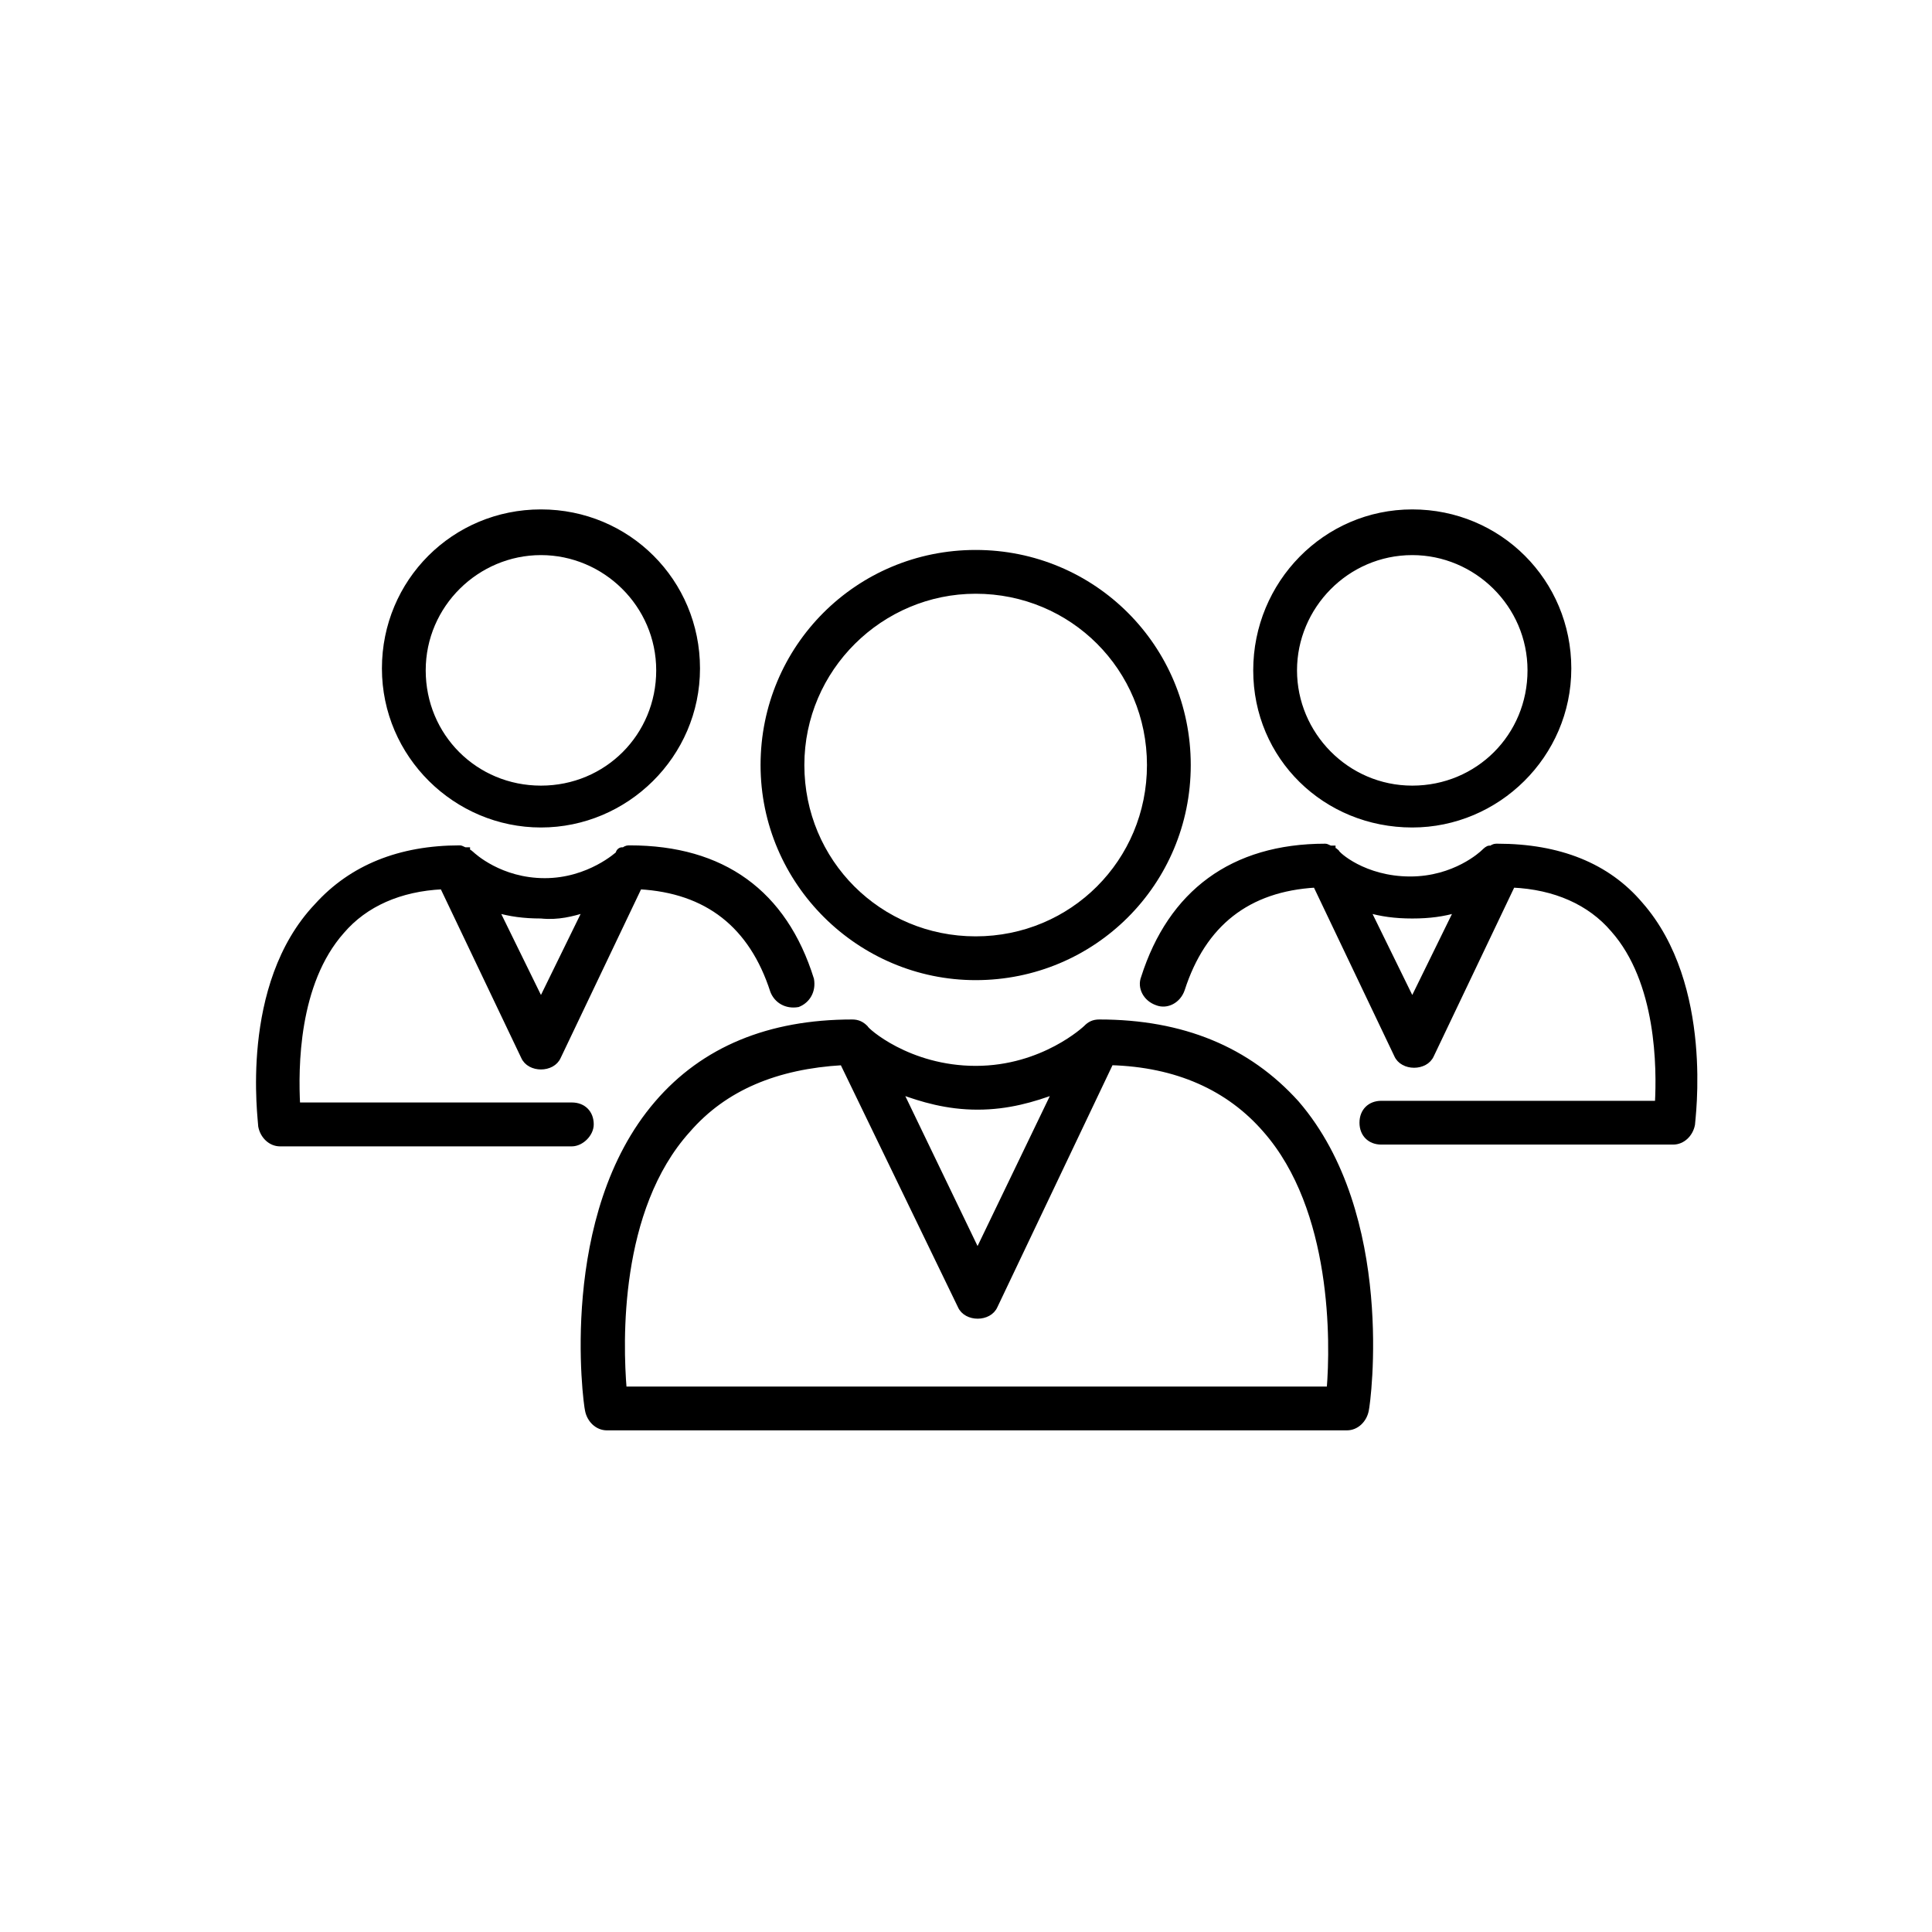 <?xml version="1.0" encoding="utf-8"?>
<!-- Generator: Adobe Illustrator 15.0.2, SVG Export Plug-In . SVG Version: 6.00 Build 0)  -->
<!DOCTYPE svg PUBLIC "-//W3C//DTD SVG 1.1//EN" "http://www.w3.org/Graphics/SVG/1.1/DTD/svg11.dtd">
<svg version="1.1" id="Vrstva_1" xmlns="http://www.w3.org/2000/svg" xmlns:xlink="http://www.w3.org/1999/xlink" x="0px" y="0px"
	 width="75px" height="75px" viewBox="0 0 75 75" enable-background="new 0 0 75 75" xml:space="preserve">
<g>
	<defs>
		<rect id="SVGID_1_" width="75" height="75"/>
	</defs>
	<clipPath id="SVGID_2_">
		<use xlink:href="#SVGID_1_"  overflow="visible"/>
	</clipPath>
	<path clip-path="url(#SVGID_2_)" d="M51.602,53.926H24.227c-0.149-1.801-0.301-6.977,2.476-10.051c1.426-1.648,3.449-2.477,6-2.625
		l4.574,9.449c0.227,0.523,1.125,0.523,1.352,0l4.496-9.449c2.551,0.074,4.574,0.977,6,2.625
		C51.824,46.949,51.75,52.125,51.602,53.926 M40.949,42.375l-3,6.227l-3-6.227c0.824,0.301,1.801,0.602,3,0.602
		S40.125,42.676,40.949,42.375 M42.676,39.676c-0.227,0-0.375,0.074-0.523,0.227c0,0-1.648,1.574-4.273,1.574
		s-4.274-1.5-4.274-1.574c-0.148-0.148-0.3-0.227-0.523-0.227c-3.227,0-5.773,1.051-7.574,3.148
		c-3.75,4.352-2.774,11.625-2.699,11.926c0.074,0.375,0.375,0.676,0.75,0.676h28.726c0.375,0,0.676-0.301,0.75-0.676
		c0.074-0.301,1.051-7.574-2.699-11.926C48.449,40.727,45.898,39.676,42.676,39.676"/>
	<path clip-path="url(#SVGID_2_)" fill="none" stroke="#000000" stroke-width="0.2" stroke-miterlimit="10" d="M51.602,53.926
		H24.227c-0.149-1.801-0.301-6.977,2.476-10.051c1.426-1.648,3.449-2.477,6-2.625l4.574,9.449c0.227,0.523,1.125,0.523,1.352,0
		l4.496-9.449c2.551,0.074,4.574,0.977,6,2.625C51.824,46.949,51.75,52.125,51.602,53.926z M40.949,42.375l-3,6.227l-3-6.227
		c0.824,0.301,1.801,0.602,3,0.602S40.125,42.676,40.949,42.375z M42.676,39.676c-0.227,0-0.375,0.074-0.523,0.227
		c0,0-1.648,1.574-4.273,1.574s-4.274-1.5-4.274-1.574c-0.148-0.148-0.3-0.227-0.523-0.227c-3.227,0-5.773,1.051-7.574,3.148
		c-3.75,4.352-2.774,11.625-2.699,11.926c0.074,0.375,0.375,0.676,0.75,0.676h28.726c0.375,0,0.676-0.301,0.75-0.676
		c0.074-0.301,1.051-7.574-2.699-11.926C48.449,40.727,45.898,39.676,42.676,39.676z"/>
	<path clip-path="url(#SVGID_2_)" d="M37.875,22.949c3.75,0,6.75,3,6.75,6.75s-3,6.75-6.75,6.75s-6.75-3-6.75-6.75
		S34.199,22.949,37.875,22.949 M37.875,37.949c4.574,0,8.25-3.676,8.25-8.25c0-4.574-3.676-8.25-8.25-8.25s-8.25,3.676-8.25,8.25
		C29.625,34.273,33.375,37.949,37.875,37.949"/>
	<path clip-path="url(#SVGID_2_)" fill="none" stroke="#000000" stroke-width="0.2" stroke-miterlimit="10" d="M37.875,22.949
		c3.75,0,6.75,3,6.75,6.75s-3,6.75-6.75,6.75s-6.75-3-6.75-6.75S34.199,22.949,37.875,22.949z M37.875,37.949
		c4.574,0,8.25-3.676,8.25-8.25c0-4.574-3.676-8.25-8.25-8.25s-8.25,3.676-8.25,8.25C29.625,34.273,33.375,37.949,37.875,37.949z"/>
	<path clip-path="url(#SVGID_2_)" d="M54.824,38.852l-1.727-3.523c0.523,0.149,1.051,0.227,1.727,0.227s1.199-0.075,1.727-0.227
		L54.824,38.852z M63.676,35.102c-1.273-1.5-3.148-2.25-5.551-2.25c-0.074,0-0.148,0-0.227,0.074h-0.074
		c-0.074,0-0.148,0.074-0.227,0.148c-0.074,0.074-1.125,1.051-2.852,1.051c-1.801,0-2.852-0.977-2.852-1.051
		C51.82,33,51.746,33,51.746,32.926h-0.074c-0.074,0-0.148-0.074-0.227-0.074c-3.602,0-6,1.8-7.051,5.101
		c-0.148,0.375,0.074,0.824,0.523,0.977c0.375,0.148,0.824-0.074,0.977-0.523c0.824-2.551,2.551-3.898,5.176-4.051l3.148,6.602
		c0.227,0.523,1.125,0.523,1.352,0l3.148-6.602c1.648,0.075,3,0.676,3.898,1.727c1.801,2.023,1.801,5.398,1.727,6.75H53.625
		c-0.449,0-0.75,0.301-0.75,0.75s0.301,0.75,0.75,0.75h11.324c0.375,0,0.676-0.301,0.75-0.676
		C65.699,43.5,66.449,38.25,63.676,35.102"/>
	<path clip-path="url(#SVGID_2_)" fill="none" stroke="#000000" stroke-width="0.2" stroke-miterlimit="10" d="M54.824,38.852
		l-1.727-3.523c0.523,0.149,1.051,0.227,1.727,0.227s1.199-0.075,1.727-0.227L54.824,38.852z M63.676,35.102
		c-1.273-1.5-3.148-2.25-5.551-2.25c-0.074,0-0.148,0-0.227,0.074h-0.074c-0.074,0-0.148,0.074-0.227,0.148
		c-0.074,0.074-1.125,1.051-2.852,1.051c-1.801,0-2.852-0.977-2.852-1.051C51.82,33,51.746,33,51.746,32.926h-0.074
		c-0.074,0-0.148-0.074-0.227-0.074c-3.602,0-6,1.8-7.051,5.101c-0.148,0.375,0.074,0.824,0.523,0.977
		c0.375,0.148,0.824-0.074,0.977-0.523c0.824-2.551,2.551-3.898,5.176-4.051l3.148,6.602c0.227,0.523,1.125,0.523,1.352,0
		l3.148-6.602c1.648,0.075,3,0.676,3.898,1.727c1.801,2.023,1.801,5.398,1.727,6.75H53.625c-0.449,0-0.75,0.301-0.75,0.75
		s0.301,0.75,0.75,0.75h11.324c0.375,0,0.676-0.301,0.75-0.676C65.699,43.5,66.449,38.25,63.676,35.102z"/>
	<path clip-path="url(#SVGID_2_)" d="M54.824,21.449c2.477,0,4.574,2.024,4.574,4.574c0,2.551-2.023,4.575-4.574,4.575
		S50.25,28.5,50.25,26.023C50.25,23.551,52.273,21.449,54.824,21.449 M54.824,32.023c3.301,0,6.074-2.699,6.074-6.074
		s-2.699-6.074-6.074-6.074s-6.074,2.773-6.074,6.148S51.449,32.023,54.824,32.023"/>
	<path clip-path="url(#SVGID_2_)" fill="none" stroke="#000000" stroke-width="0.2" stroke-miterlimit="10" d="M54.824,21.449
		c2.477,0,4.574,2.024,4.574,4.574c0,2.551-2.023,4.575-4.574,4.575S50.25,28.5,50.25,26.023
		C50.25,23.551,52.273,21.449,54.824,21.449z M54.824,32.023c3.301,0,6.074-2.699,6.074-6.074s-2.699-6.074-6.074-6.074
		s-6.074,2.773-6.074,6.148S51.449,32.023,54.824,32.023z"/>
	<path clip-path="url(#SVGID_2_)" d="M22.727,35.324L21,38.852l-1.727-3.523c0.524,0.149,1.051,0.227,1.727,0.227
		C21.676,35.625,22.199,35.477,22.727,35.324 M22.949,43.648c0-0.449-0.301-0.75-0.75-0.75H11.551
		c-0.074-1.426-0.074-4.727,1.726-6.75c0.899-1.05,2.25-1.648,3.899-1.726l3.148,6.602c0.227,0.523,1.125,0.523,1.352,0l3.148-6.602
		c2.625,0.148,4.352,1.5,5.176,4.051c0.148,0.375,0.523,0.602,0.977,0.523c0.375-0.148,0.601-0.523,0.523-0.977
		c-1.051-3.375-3.449-5.102-7.051-5.102c-0.074,0-0.148,0-0.226,0.074h-0.075c-0.074,0-0.148,0.074-0.148,0.149
		c0,0-1.125,1.05-2.852,1.05c-1.726,0-2.773-0.976-2.851-1.05c-0.074-0.075-0.149-0.075-0.149-0.149h-0.074
		c-0.074,0-0.148-0.074-0.226-0.074c-2.325,0-4.2,0.75-5.551,2.25c-2.922,3.082-2.172,8.332-2.172,8.559
		c0.074,0.375,0.375,0.676,0.75,0.676h11.324C22.574,44.398,22.949,44.023,22.949,43.648"/>
	<path clip-path="url(#SVGID_2_)" fill="none" stroke="#000000" stroke-width="0.2" stroke-miterlimit="10" d="M22.727,35.324
		L21,38.852l-1.727-3.523c0.524,0.149,1.051,0.227,1.727,0.227C21.676,35.625,22.199,35.477,22.727,35.324z M22.949,43.648
		c0-0.449-0.301-0.75-0.75-0.75H11.551c-0.074-1.426-0.074-4.727,1.726-6.75c0.899-1.05,2.25-1.648,3.899-1.726l3.148,6.602
		c0.227,0.523,1.125,0.523,1.352,0l3.148-6.602c2.625,0.148,4.352,1.5,5.176,4.051c0.148,0.375,0.523,0.602,0.977,0.523
		c0.375-0.148,0.601-0.523,0.523-0.977c-1.051-3.375-3.449-5.102-7.051-5.102c-0.074,0-0.148,0-0.226,0.074h-0.075
		c-0.074,0-0.148,0.074-0.148,0.149c0,0-1.125,1.05-2.852,1.05c-1.726,0-2.773-0.976-2.851-1.05
		c-0.074-0.075-0.149-0.075-0.149-0.149h-0.074c-0.074,0-0.148-0.074-0.226-0.074c-2.325,0-4.2,0.75-5.551,2.25
		c-2.922,3.082-2.172,8.332-2.172,8.559c0.074,0.375,0.375,0.676,0.75,0.676h11.324C22.574,44.398,22.949,44.023,22.949,43.648z"/>
	<path clip-path="url(#SVGID_2_)" d="M21,21.449c2.477,0,4.574,2.024,4.574,4.574c0,2.551-2.023,4.575-4.574,4.575
		s-4.574-2.024-4.574-4.575C16.426,23.473,18.523,21.449,21,21.449 M21,32.023c3.301,0,6.074-2.699,6.074-6.074
		S24.375,19.875,21,19.875s-6.074,2.699-6.074,6.074S17.699,32.023,21,32.023"/>
	<path clip-path="url(#SVGID_2_)" fill="none" stroke="#000000" stroke-width="0.2" stroke-miterlimit="10" d="M21,21.449
		c2.477,0,4.574,2.024,4.574,4.574c0,2.551-2.023,4.575-4.574,4.575s-4.574-2.024-4.574-4.575
		C16.426,23.473,18.523,21.449,21,21.449z M21,32.023c3.301,0,6.074-2.699,6.074-6.074S24.375,19.875,21,19.875
		s-6.074,2.699-6.074,6.074S17.699,32.023,21,32.023z"/>
</g>
</svg>
